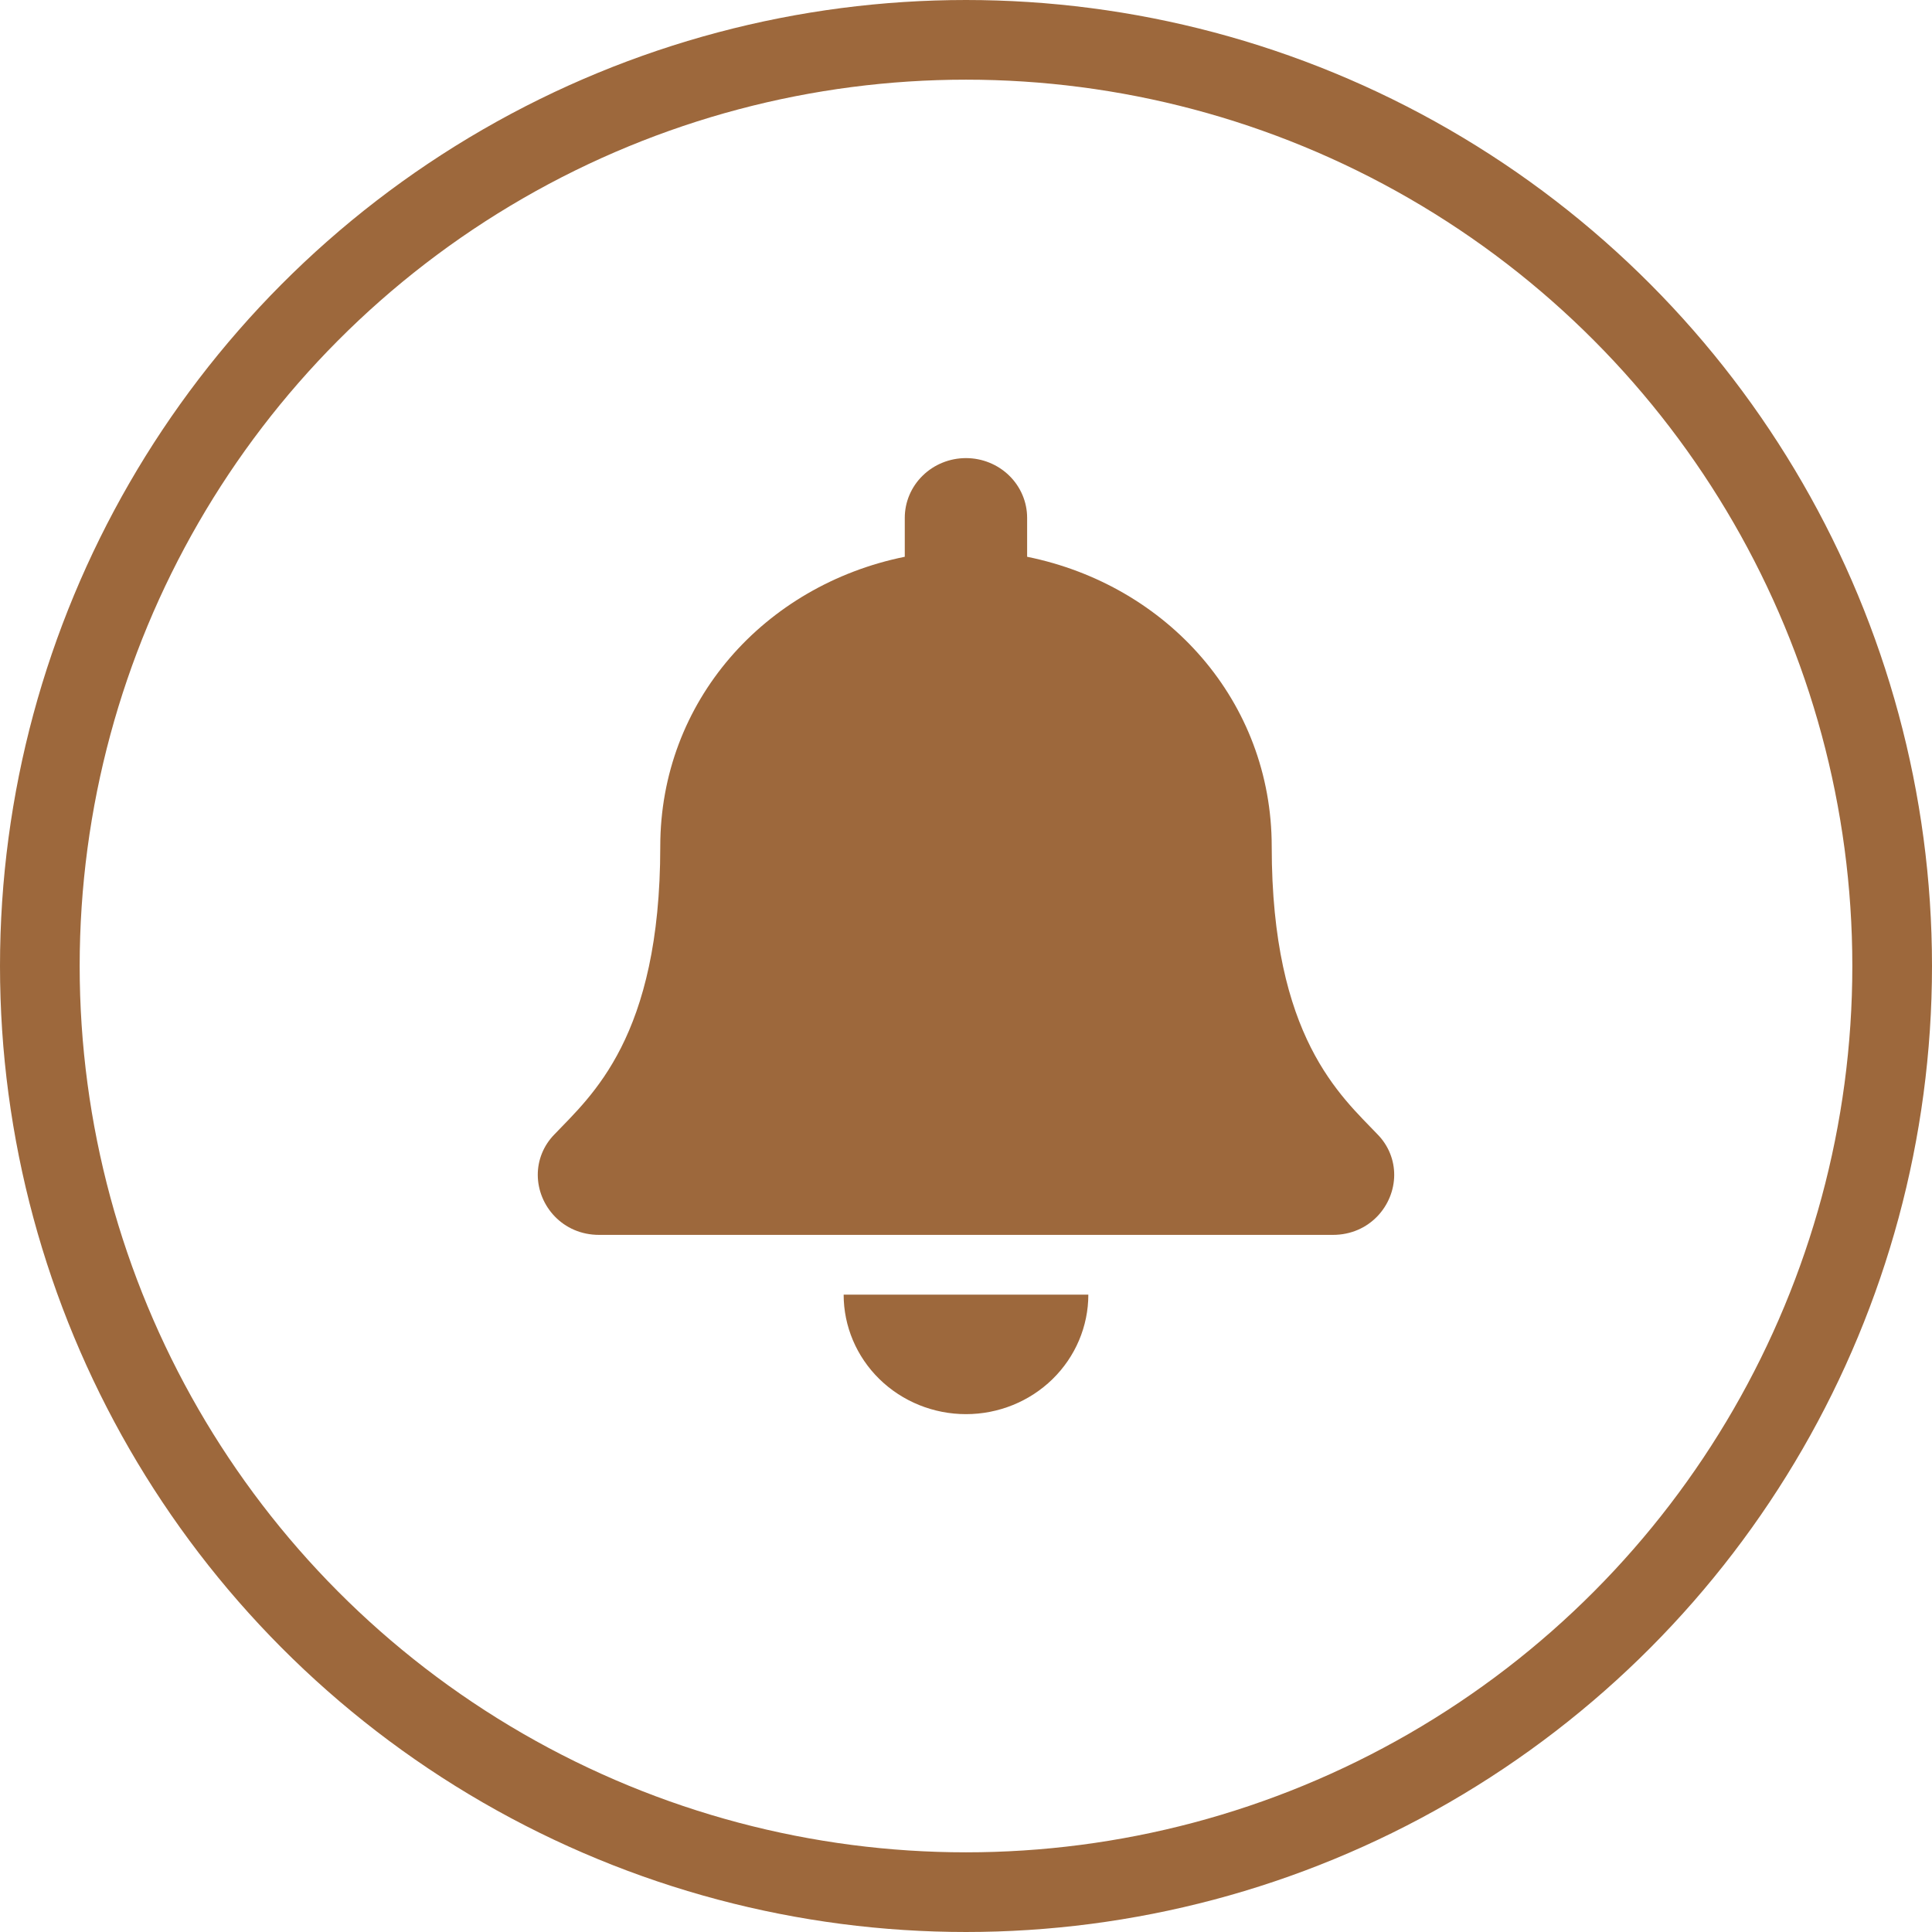 <svg width="97" height="97" viewBox="0 0 97 97" fill="none" xmlns="http://www.w3.org/2000/svg">
<circle cx="48.5" cy="48.5" r="46.5" stroke="#9D683C" stroke-width="4"/>
<g clip-path="url(#clip0_4951_25753)">
<path d="M48.5 71C50.129 71 51.691 70.368 52.843 69.243C53.995 68.117 54.642 66.591 54.642 65H42.357C42.357 66.591 43.004 68.117 44.156 69.243C45.308 70.368 46.87 71 48.5 71ZM69.173 56.965C67.319 55.018 63.849 52.09 63.849 42.5C63.849 35.216 58.62 29.384 51.569 27.954V26C51.569 25.204 51.245 24.441 50.669 23.879C50.093 23.316 49.312 23 48.498 23C47.683 23 46.902 23.316 46.326 23.879C45.75 24.441 45.426 25.204 45.426 26V27.954C38.379 29.384 33.15 35.216 33.15 42.5C33.15 52.091 29.68 55.018 27.826 56.965C27.291 57.513 26.995 58.243 27 59C27.01 60.538 28.247 62 30.081 62H66.918C68.754 62 69.99 60.538 69.999 59C70.004 58.243 69.708 57.513 69.173 56.965Z" fill="#9D683C"/>
</g>
<defs>
<clipPath id="clip0_4951_25753">
<rect width="43" height="48" fill="white" transform="translate(27 23)"/>
</clipPath>
</defs>
</svg>
